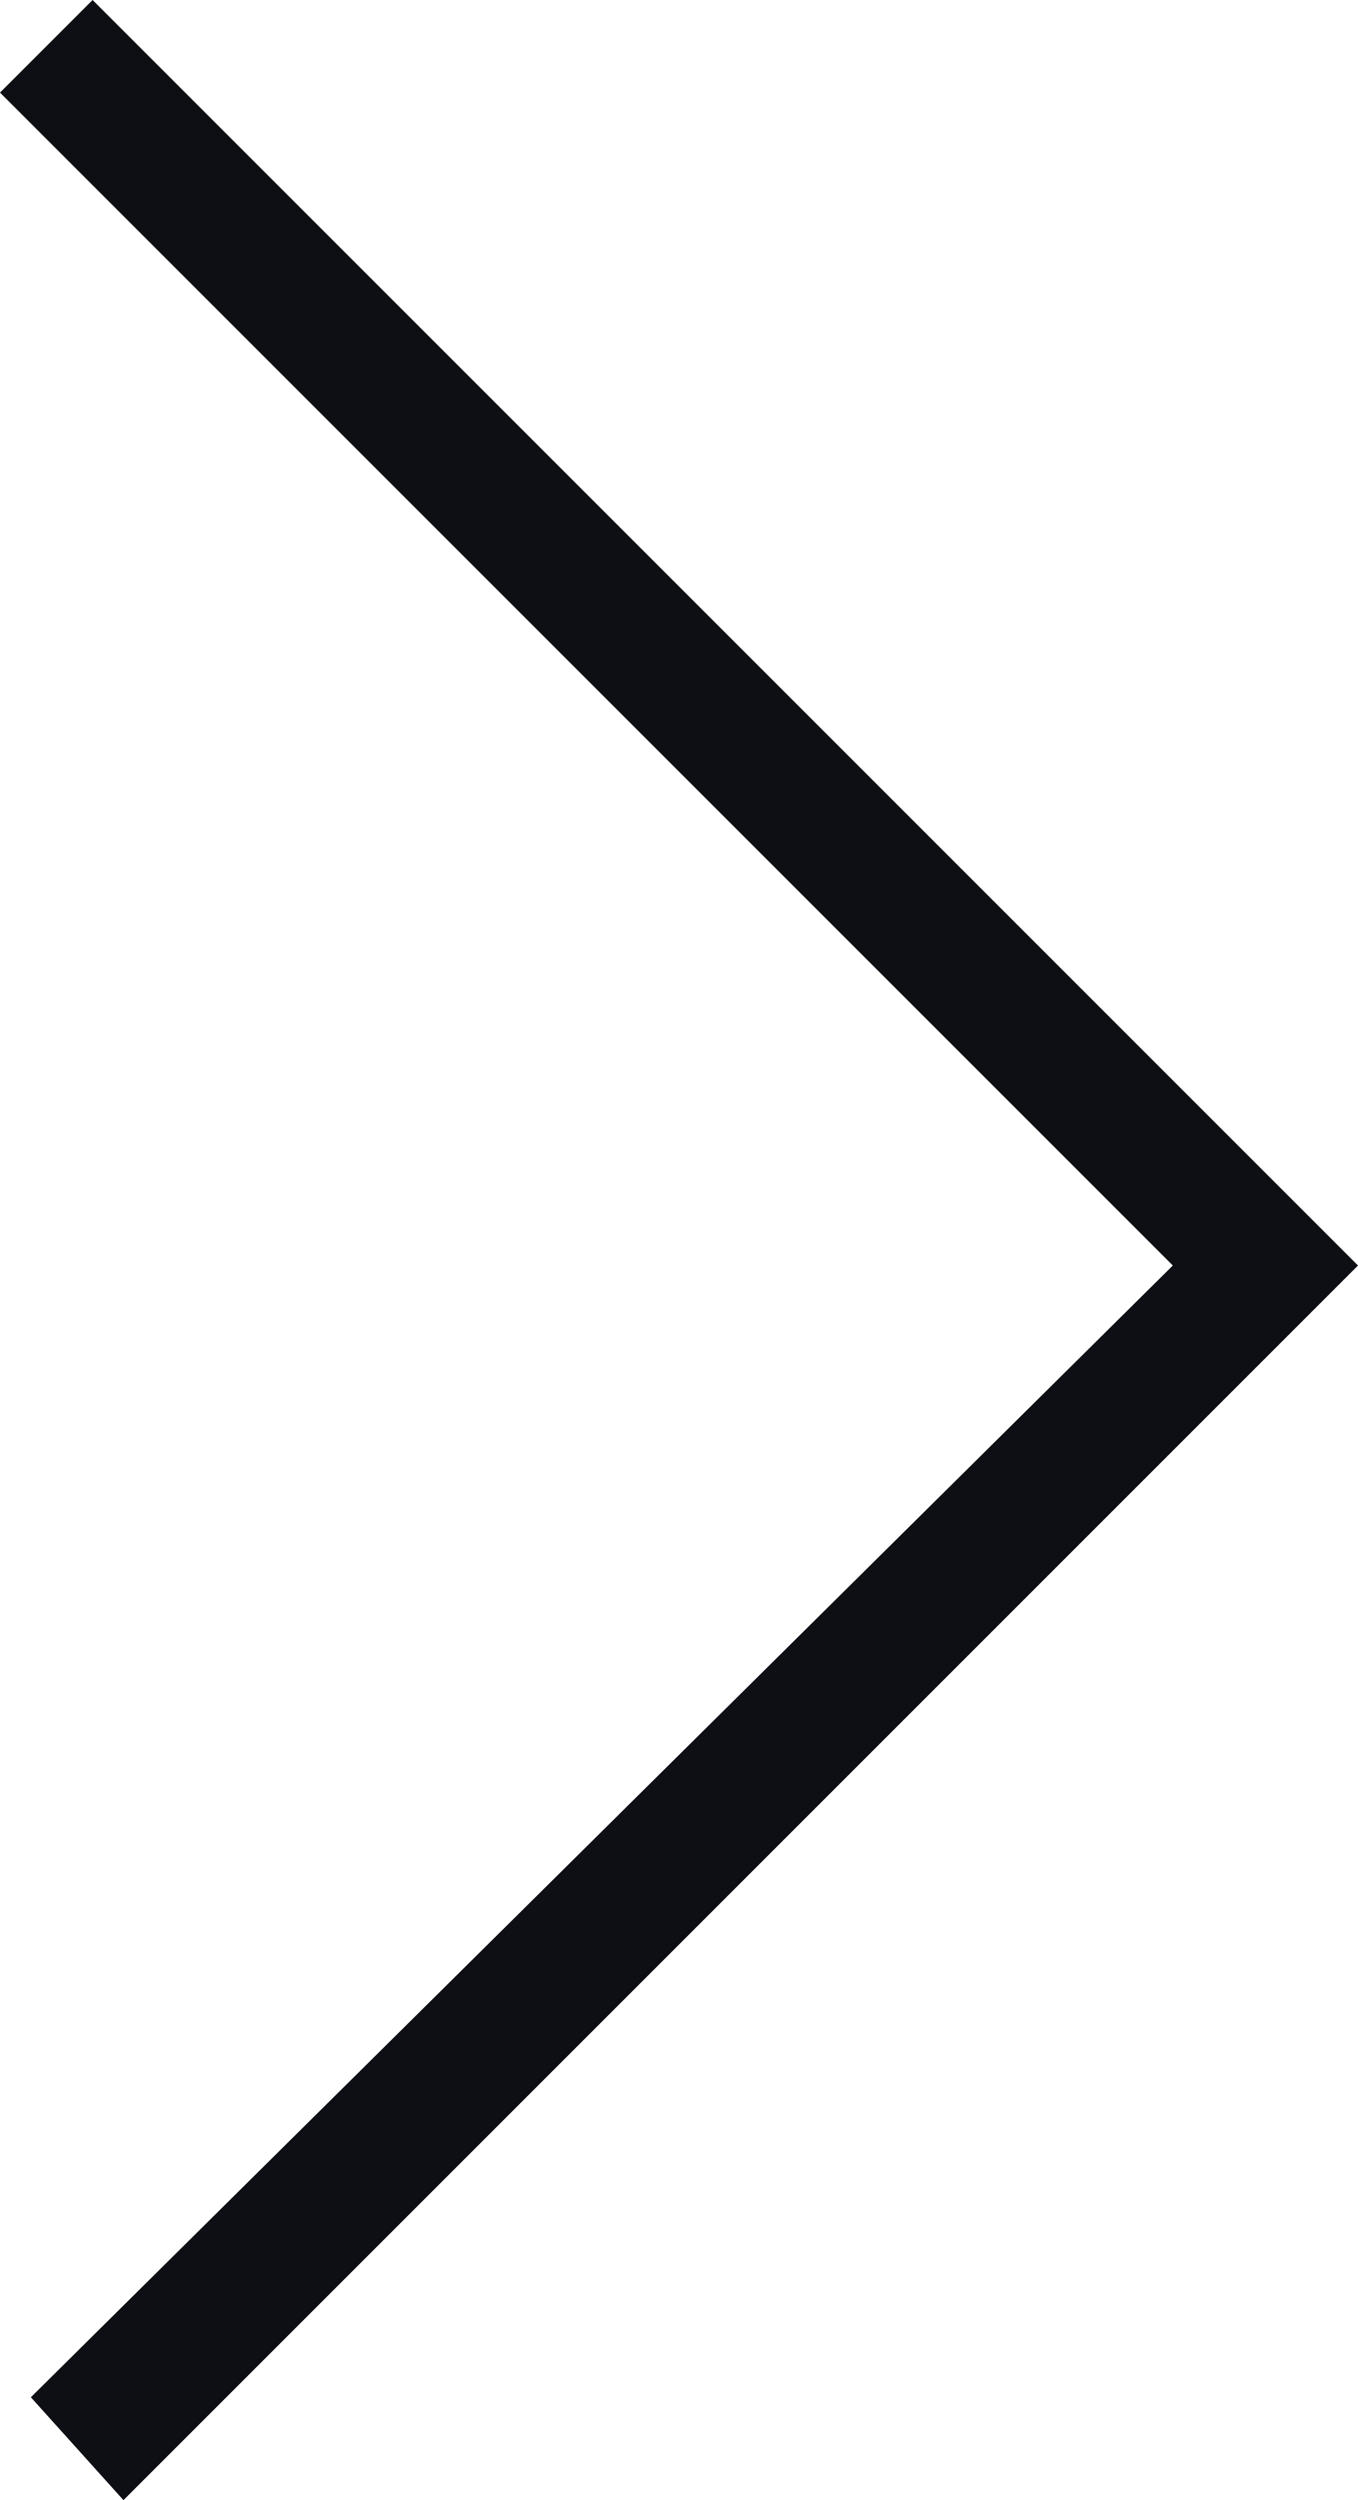 <?xml version="1.0" encoding="UTF-8"?>
<svg id="_レイヤー_2" data-name="レイヤー_2" xmlns="http://www.w3.org/2000/svg" viewBox="0 0 1.32 2.43">
  <defs>
    <style>
      .cls-1 {
        fill: #0e0f14;
      }
    </style>
  </defs>
  <g id="_レイヤー_1-2" data-name="レイヤー_1">
    <polygon class="cls-1" points=".12 2.43 .03 2.33 1.14 1.23 0 .09 .09 0 1.32 1.23 .12 2.43"/>
  </g>
</svg>